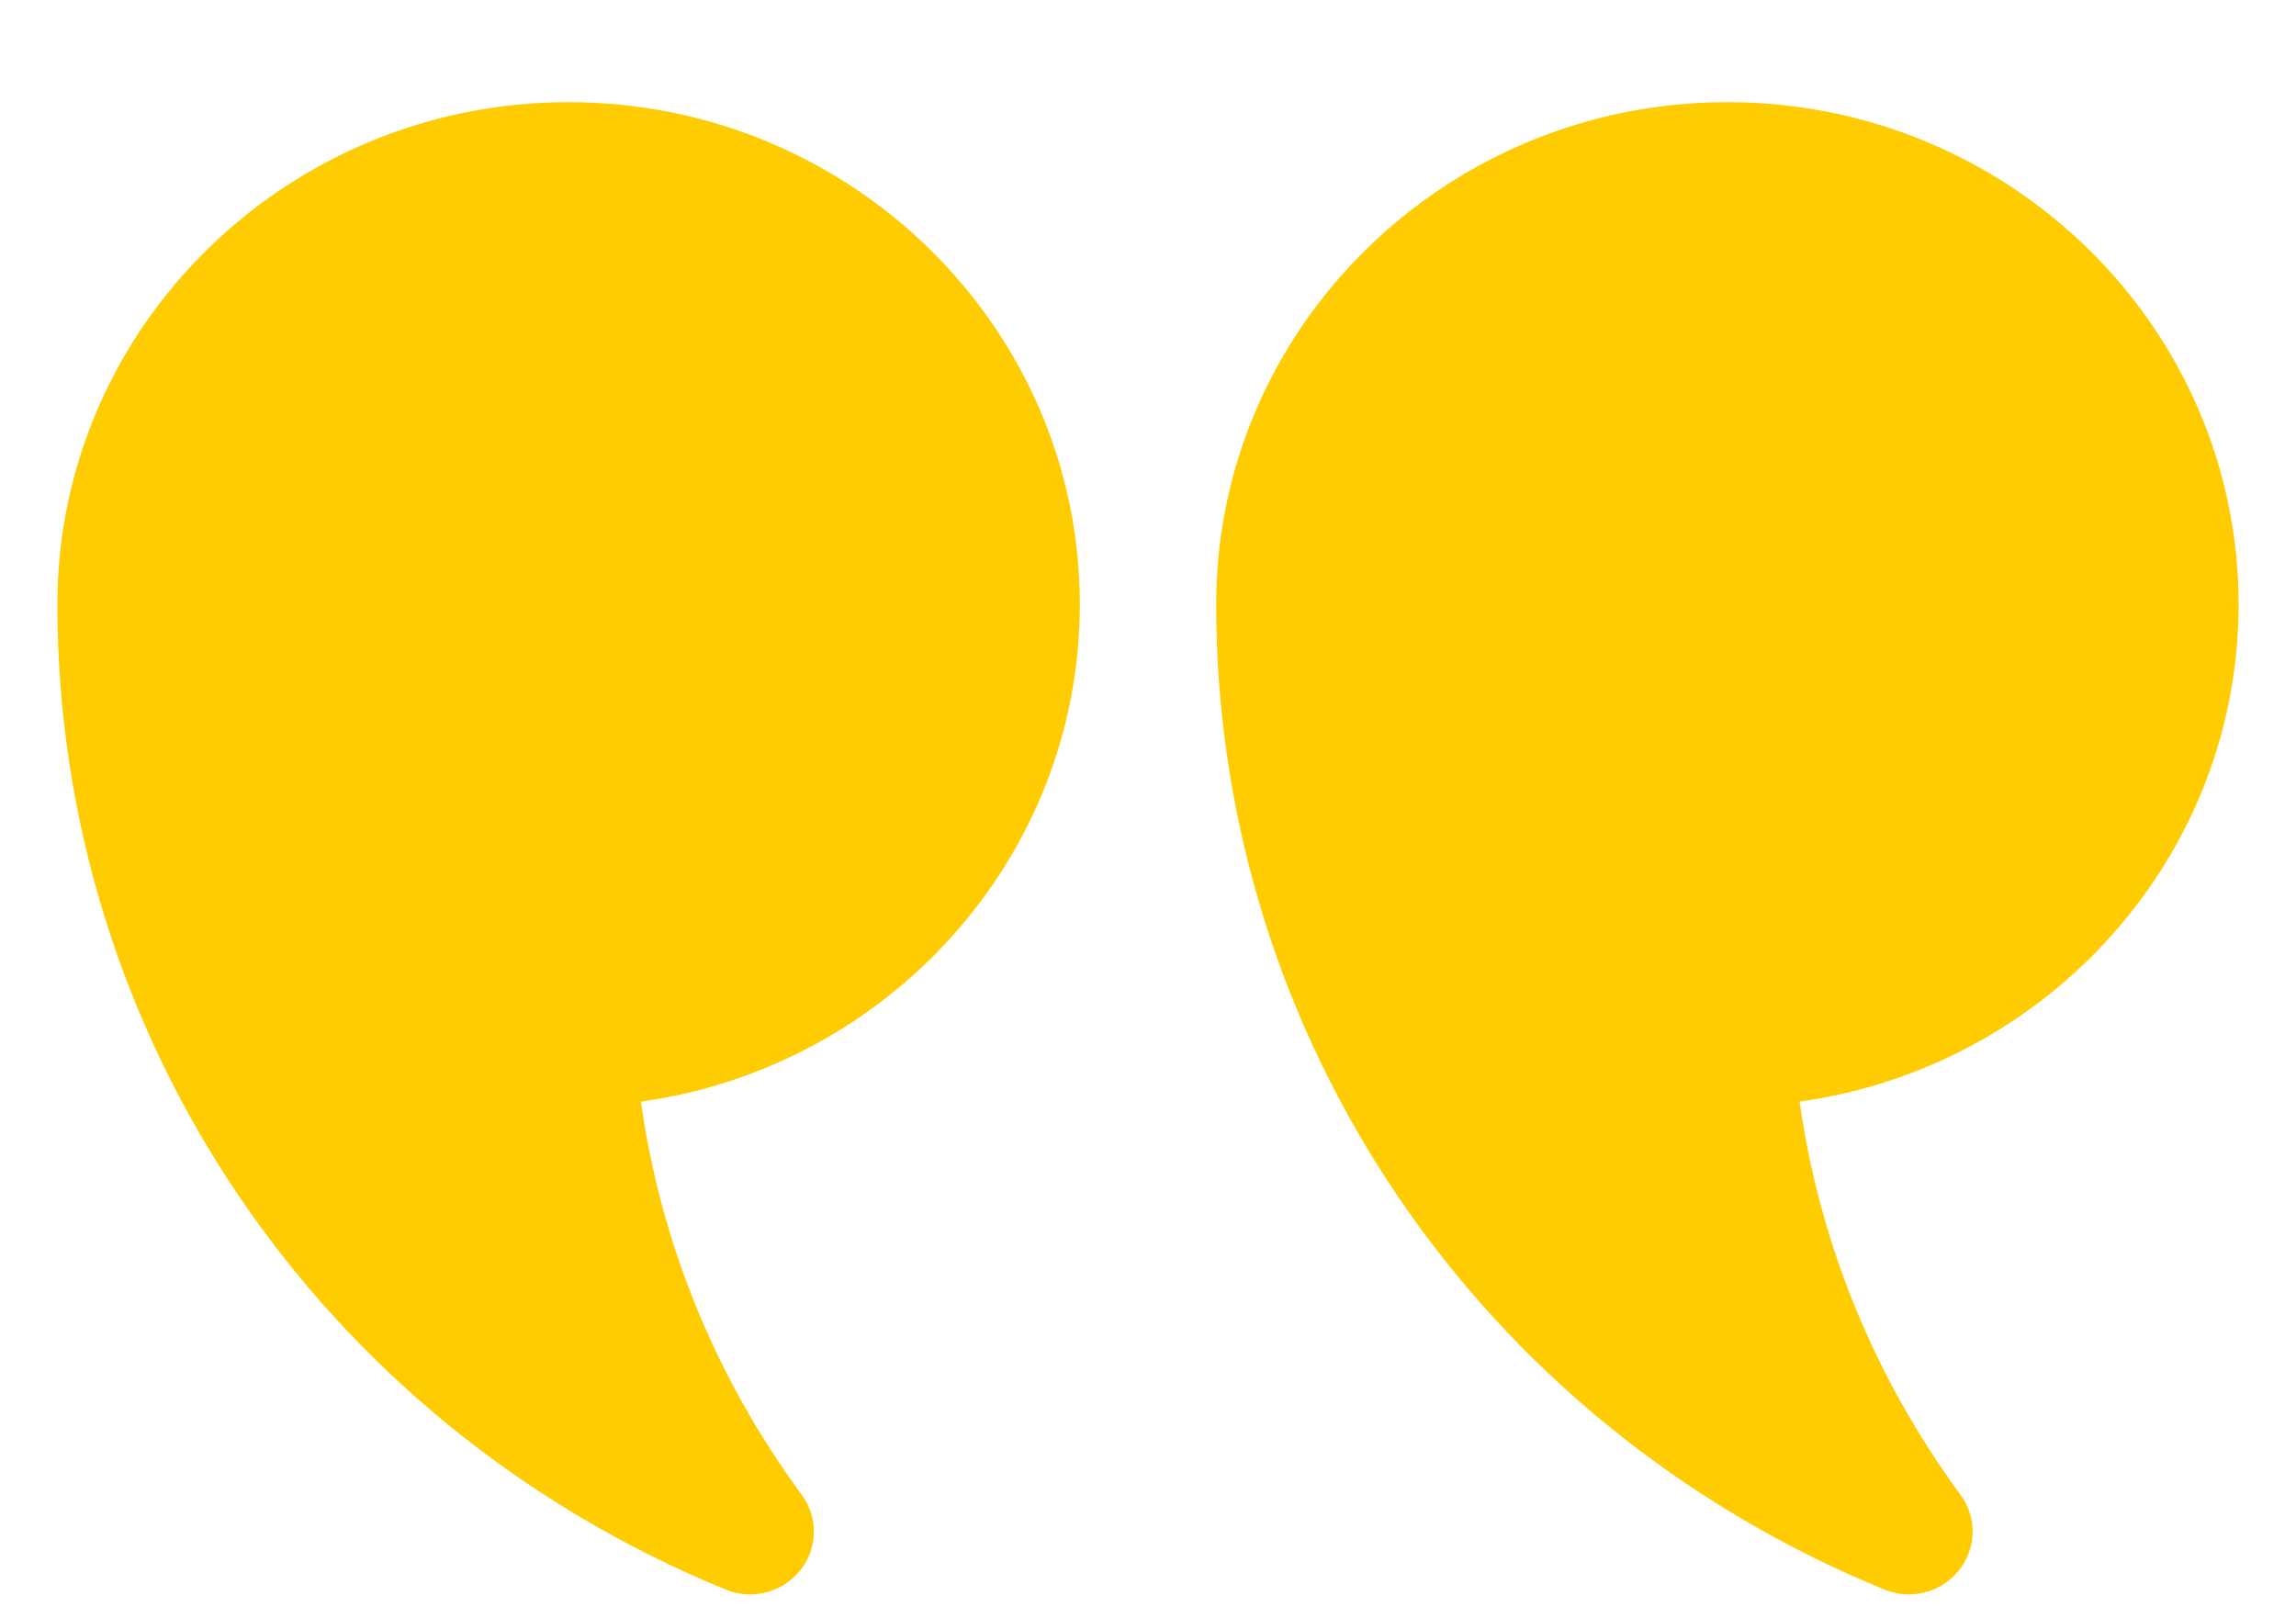<svg width="20" height="14" viewBox="0 0 20 14" fill="none" xmlns="http://www.w3.org/2000/svg">
<path d="M15.047 0.89C17.503 0.89 19.5 2.853 19.5 5.265C19.5 7.468 17.835 9.296 15.676 9.597C15.849 10.831 16.329 12.005 17.078 13.023C17.224 13.221 17.218 13.491 17.062 13.683C16.91 13.872 16.645 13.944 16.412 13.847C12.878 12.398 10.594 9.029 10.594 5.265C10.594 2.853 12.591 0.89 15.047 0.89ZM4.953 0.89C7.409 0.89 9.406 2.853 9.406 5.265C9.406 7.468 7.742 9.296 5.583 9.597C5.755 10.831 6.235 12.005 6.984 13.023C7.13 13.221 7.124 13.491 6.969 13.683C6.816 13.872 6.551 13.944 6.319 13.847C2.784 12.398 0.5 9.029 0.5 5.265C0.5 2.853 2.497 0.89 4.953 0.89Z" fill="#FECC00"/>
</svg>
